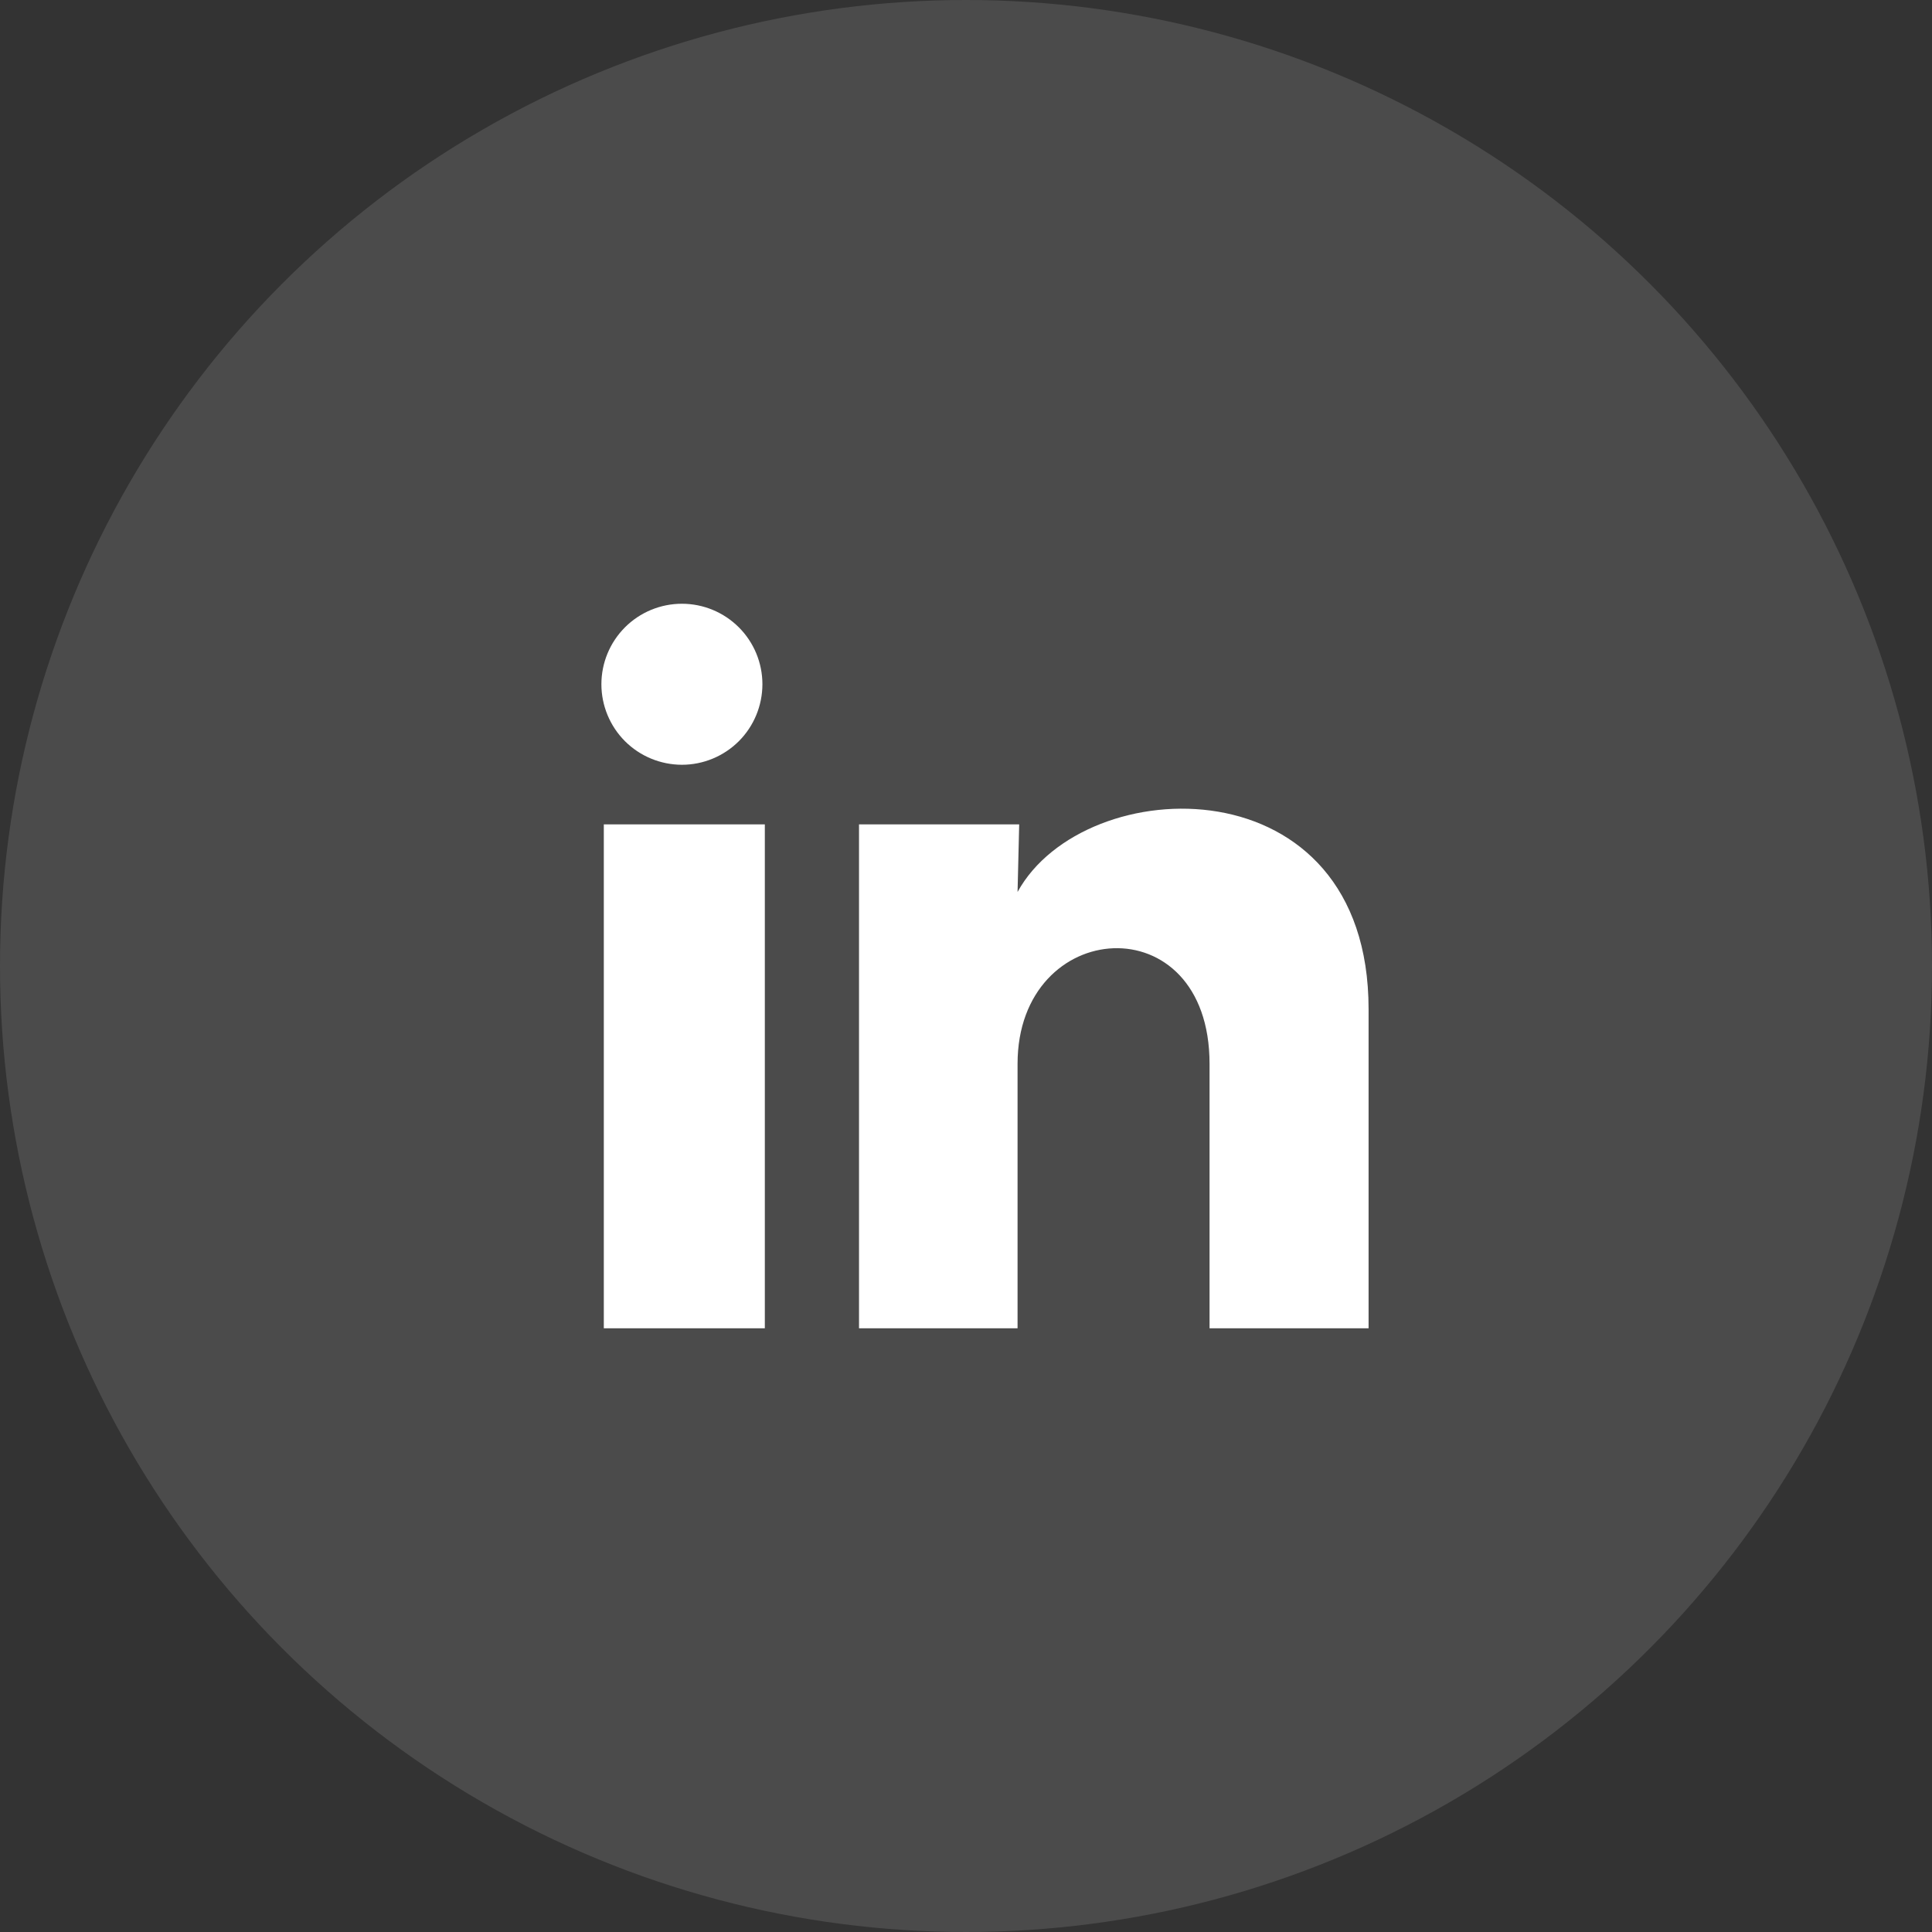 <svg width="32" height="32" viewBox="0 0 32 32" fill="none" xmlns="http://www.w3.org/2000/svg">
<rect x="0" y="0" width="32" height="32" fill="#333333" stroke="none"/>
<circle cx="16" cy="16" r="16" fill="white" fill-opacity="0.12"/>
<g clip-path="url(#clip0_328_11256)">
<path d="M12.628 11.334C12.627 11.688 12.487 12.027 12.237 12.277C11.986 12.527 11.647 12.667 11.294 12.667C10.94 12.666 10.601 12.526 10.351 12.276C10.101 12.025 9.961 11.686 9.961 11.333C9.961 10.979 10.102 10.64 10.352 10.39C10.602 10.14 10.941 10 11.295 10C11.649 10 11.988 10.141 12.238 10.391C12.488 10.641 12.628 10.98 12.628 11.334ZM12.668 13.654H10.001V22.001H12.668V13.654ZM16.881 13.654H14.228V22.001H16.854V17.621C16.854 15.181 20.034 14.954 20.034 17.621V22.001H22.668V16.714C22.668 12.601 17.961 12.754 16.854 14.774L16.881 13.654Z" fill="white"/>
</g>
<defs>
<clipPath id="clip0_328_11256">
<rect width="16" height="16" fill="white" transform="translate(8 8)"/>
</clipPath>
</defs>
</svg>
